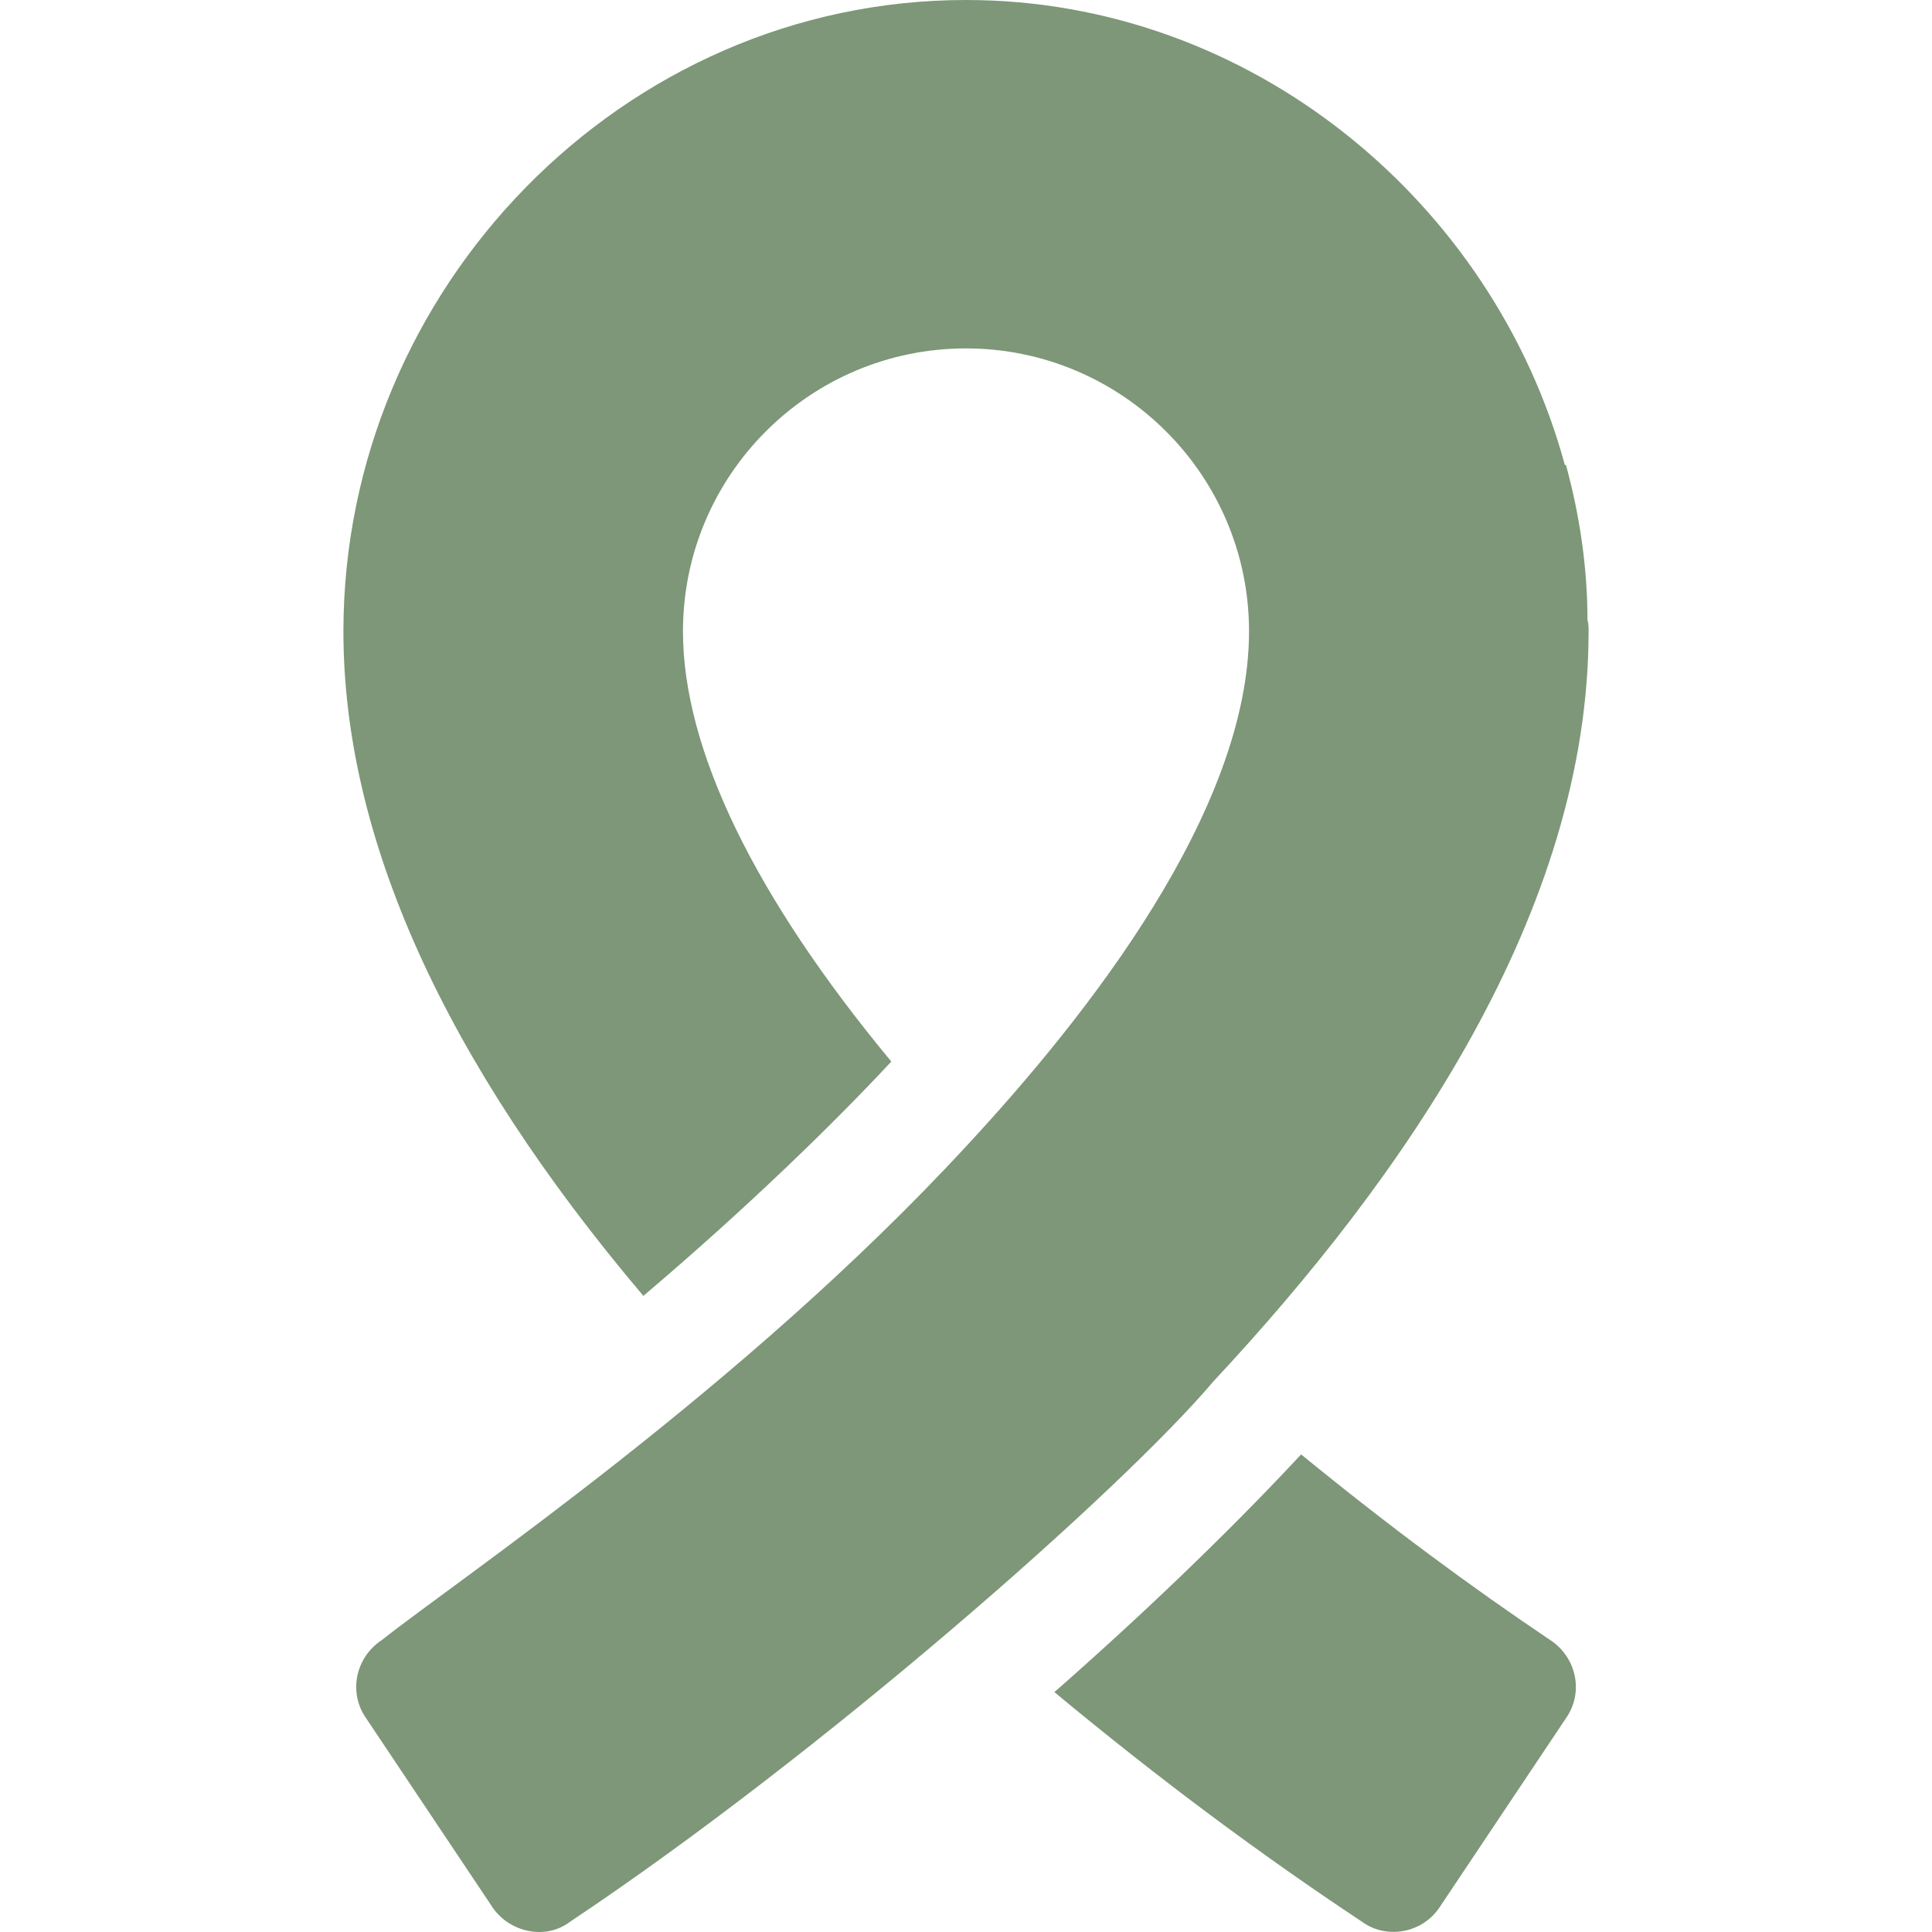 <svg width="24" height="24" viewBox="0 0 24 24" fill="none" xmlns="http://www.w3.org/2000/svg">
<path d="M11.072 13.187C9.37 11.134 8.484 9.306 8.484 7.843C8.484 5.903 10.059 4.328 12 4.328C13.93 4.328 15.516 5.896 15.516 7.843C15.516 10.065 13.515 12.611 12 14.242C9.227 17.246 5.684 19.626 4.744 20.373C4.42 20.584 4.322 21.02 4.547 21.343L6.108 23.678C6.308 23.993 6.762 24.112 7.078 23.875C10.202 21.792 13.929 18.514 15.08 17.153C17.445 14.618 19.734 11.323 19.734 7.843C19.734 7.787 19.734 7.745 19.72 7.703C19.72 7.042 19.622 6.395 19.453 5.776C19.453 5.776 19.453 5.776 19.439 5.776C18.553 2.514 15.544 0 12 0C7.739 0 4.266 3.583 4.266 7.844C4.266 10.403 5.517 13.173 7.992 16.098C9.26 15.023 10.355 13.959 11.072 13.187Z" fill="#7D9778"/>
<path d="M16.163 18.067C15.234 19.067 14.12 20.124 13.098 21.02C14.419 22.117 15.671 23.045 16.923 23.875C17.215 24.088 17.671 24.027 17.893 23.678L19.454 21.343C19.679 21.02 19.581 20.584 19.257 20.373C18.273 19.712 17.246 18.953 16.163 18.067Z" fill="#7D9778"/>
</svg>
